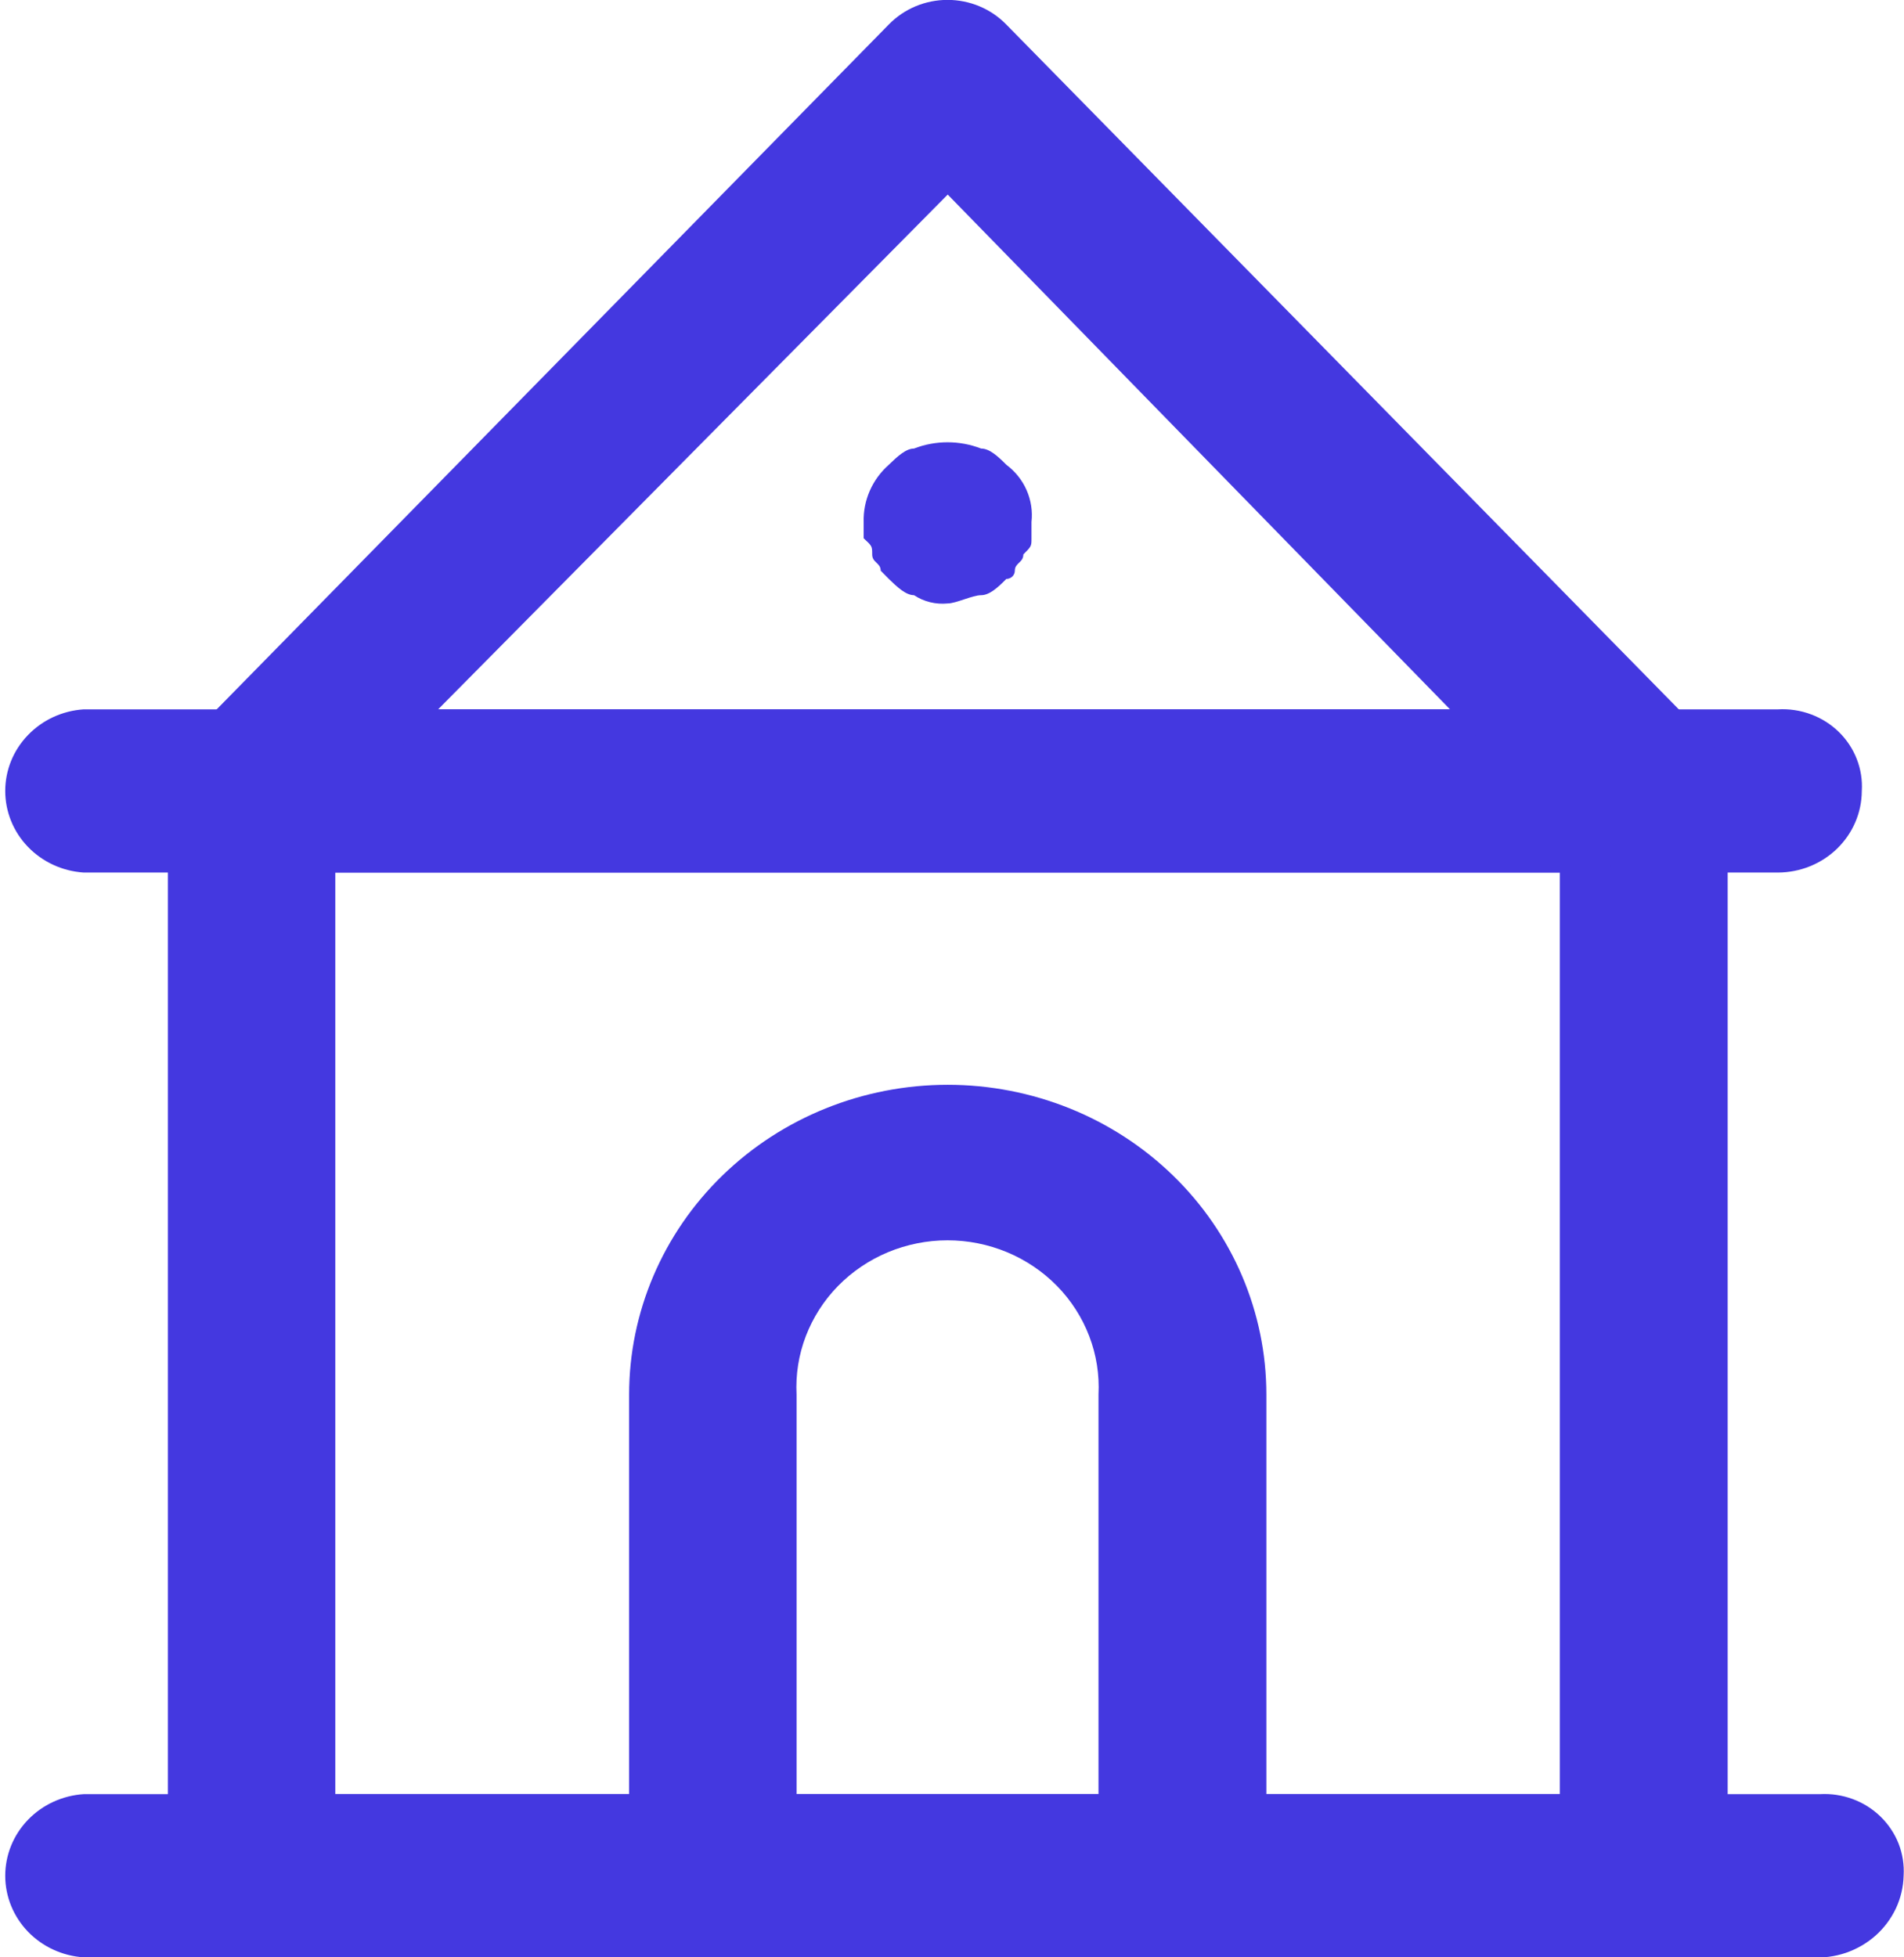 <svg width="36" height="37" viewBox="0 0 36 37" fill="none" xmlns="http://www.w3.org/2000/svg">
<g clip-path="url(#clip0)">
<path d="M34.249 37H1.583C1.181 36.974 0.803 36.8 0.528 36.514C0.252 36.227 0.099 35.85 0.099 35.458C0.099 35.065 0.252 34.688 0.528 34.401C0.803 34.115 1.181 33.941 1.583 33.915H34.41C34.621 33.903 34.832 33.935 35.03 34.008C35.228 34.081 35.407 34.194 35.557 34.34C35.706 34.485 35.822 34.659 35.898 34.851C35.973 35.044 36.005 35.249 35.993 35.454C35.988 35.669 35.938 35.88 35.847 36.075C35.755 36.27 35.624 36.445 35.461 36.59C35.298 36.734 35.106 36.845 34.898 36.916C34.69 36.986 34.469 37.015 34.249 37Z" fill="#4438E0"/>
<path d="M31.083 37H4.757C4.545 37.012 4.333 36.98 4.135 36.906C3.937 36.833 3.757 36.719 3.608 36.573C3.458 36.427 3.342 36.252 3.267 36.059C3.192 35.866 3.161 35.66 3.174 35.454V14.955C3.161 14.749 3.192 14.543 3.267 14.35C3.342 14.157 3.458 13.982 3.608 13.836C3.757 13.69 3.937 13.576 4.135 13.503C4.333 13.429 4.545 13.397 4.757 13.409H31.083C31.294 13.397 31.506 13.429 31.704 13.503C31.903 13.576 32.083 13.69 32.232 13.836C32.382 13.982 32.498 14.157 32.573 14.35C32.647 14.543 32.679 14.749 32.666 14.955V35.454C32.667 35.657 32.627 35.858 32.547 36.045C32.468 36.233 32.352 36.403 32.205 36.547C32.058 36.69 31.883 36.804 31.69 36.882C31.498 36.96 31.291 37 31.083 37ZM6.34 33.915H29.493V16.494H6.34V33.915Z" fill="#4438E0"/>
<path d="M33.618 16.494H1.583C1.181 16.468 0.803 16.294 0.528 16.008C0.252 15.722 0.099 15.344 0.099 14.952C0.099 14.559 0.252 14.182 0.528 13.896C0.803 13.609 1.181 13.435 1.583 13.409H33.618C33.83 13.397 34.042 13.429 34.24 13.503C34.438 13.576 34.618 13.69 34.768 13.836C34.917 13.982 35.033 14.157 35.108 14.35C35.183 14.543 35.215 14.749 35.202 14.955C35.2 15.363 35.032 15.753 34.736 16.041C34.439 16.33 34.038 16.492 33.618 16.494Z" fill="#4438E0"/>
<path d="M22.36 37H13.478C13.266 37.012 13.054 36.98 12.856 36.907C12.658 36.833 12.478 36.719 12.328 36.573C12.179 36.427 12.063 36.252 11.988 36.059C11.913 35.866 11.881 35.66 11.895 35.454V26.362C11.895 24.809 12.529 23.319 13.659 22.221C14.789 21.123 16.321 20.506 17.919 20.506C19.517 20.506 21.049 21.123 22.179 22.221C23.309 23.319 23.944 24.809 23.944 26.362V35.454C23.944 35.863 23.777 36.255 23.48 36.545C23.184 36.834 22.781 36.998 22.36 37ZM15.061 33.915H20.77V26.362C20.789 25.986 20.73 25.61 20.595 25.258C20.46 24.905 20.253 24.582 19.986 24.309C19.719 24.037 19.398 23.82 19.042 23.671C18.686 23.523 18.303 23.446 17.916 23.446C17.528 23.446 17.145 23.523 16.789 23.671C16.433 23.82 16.112 24.037 15.845 24.309C15.578 24.582 15.371 24.905 15.236 25.258C15.101 25.61 15.042 25.986 15.061 26.362V33.915Z" fill="#4438E0"/>
<path d="M4.756 16.494C4.34 16.474 3.945 16.31 3.642 16.031C3.493 15.892 3.374 15.724 3.293 15.538C3.212 15.353 3.17 15.153 3.17 14.952C3.17 14.75 3.212 14.551 3.293 14.365C3.374 14.18 3.493 14.012 3.642 13.873L16.805 0.463C16.948 0.316 17.12 0.199 17.311 0.119C17.502 0.039 17.708 -0.002 17.916 -0.002C18.123 -0.002 18.329 0.039 18.52 0.119C18.711 0.199 18.883 0.316 19.026 0.463L32.217 13.893C32.511 14.179 32.677 14.568 32.677 14.972C32.677 15.377 32.511 15.765 32.217 16.052C31.922 16.338 31.523 16.499 31.106 16.499C30.69 16.499 30.291 16.338 29.996 16.052L17.919 3.678L5.863 15.854C5.761 16.053 5.602 16.219 5.406 16.332C5.21 16.446 4.984 16.502 4.756 16.494Z" fill="#4438E0"/>
<path d="M17.92 11.407C17.695 11.43 17.469 11.375 17.282 11.251C17.128 11.251 16.967 11.101 16.806 10.944L16.652 10.788C16.652 10.638 16.491 10.638 16.491 10.481C16.491 10.325 16.491 10.325 16.33 10.175V9.868C16.324 9.665 16.364 9.463 16.446 9.276C16.528 9.089 16.651 8.922 16.806 8.785C16.967 8.629 17.128 8.479 17.282 8.479C17.689 8.321 18.143 8.321 18.55 8.479C18.711 8.479 18.872 8.629 19.027 8.785C19.195 8.911 19.328 9.076 19.411 9.266C19.494 9.456 19.526 9.663 19.503 9.868V10.175C19.503 10.325 19.503 10.325 19.349 10.481C19.349 10.638 19.188 10.638 19.188 10.788C19.188 10.808 19.184 10.829 19.175 10.848C19.167 10.867 19.155 10.884 19.141 10.898C19.126 10.913 19.108 10.924 19.088 10.932C19.069 10.94 19.048 10.944 19.027 10.944C18.872 11.101 18.711 11.251 18.55 11.251C18.389 11.251 18.074 11.407 17.92 11.407Z" fill="#4438E0"/>
</g>
<defs>
<clipPath id="clip0">
<rect width="36" height="37" fill="white"/>
</clipPath>
</defs>
</svg>
